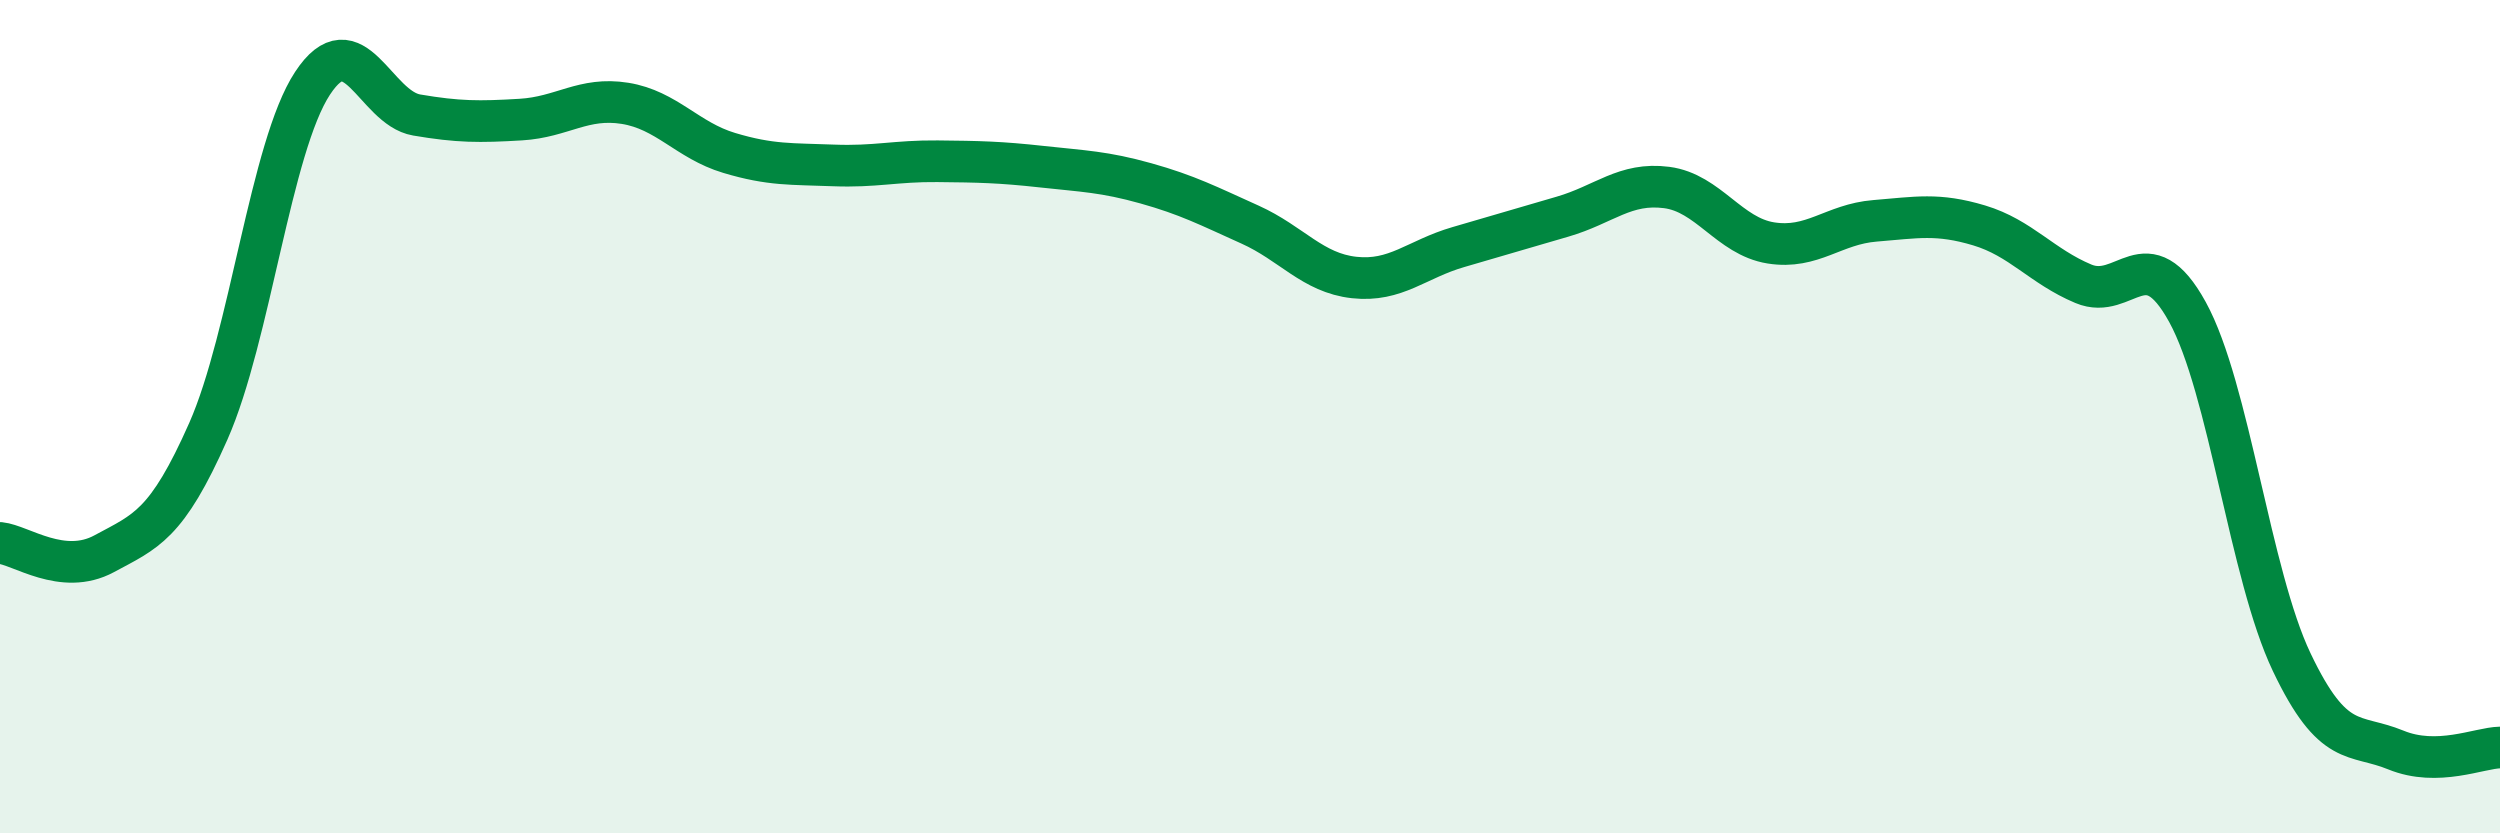 
    <svg width="60" height="20" viewBox="0 0 60 20" xmlns="http://www.w3.org/2000/svg">
      <path
        d="M 0,13.03 C 0.5,13.08 1.5,13.83 2.5,13.29 C 3.5,12.75 4,12.61 5,10.35 C 6,8.09 6.5,3.52 7.5,2 C 8.5,0.48 9,2.59 10,2.76 C 11,2.93 11.5,2.93 12.5,2.87 C 13.5,2.81 14,2.32 15,2.48 C 16,2.64 16.5,3.37 17.5,3.67 C 18.5,3.97 19,3.93 20,3.97 C 21,4.01 21.5,3.86 22.5,3.87 C 23.5,3.88 24,3.89 25,4 C 26,4.11 26.5,4.12 27.5,4.4 C 28.5,4.68 29,4.94 30,5.39 C 31,5.84 31.5,6.55 32.5,6.66 C 33.5,6.77 34,6.22 35,5.93 C 36,5.64 36.5,5.49 37.5,5.2 C 38.5,4.91 39,4.37 40,4.5 C 41,4.63 41.5,5.67 42.5,5.83 C 43.5,5.99 44,5.38 45,5.3 C 46,5.22 46.5,5.11 47.5,5.41 C 48.5,5.71 49,6.39 50,6.81 C 51,7.23 51.5,5.67 52.5,7.49 C 53.5,9.31 54,13.79 55,15.89 C 56,17.99 56.5,17.59 57.5,18 C 58.5,18.41 59.5,17.95 60,17.94L60 20L0 20Z"
        fill="#008740"
        opacity="0.1"
        stroke-linecap="round"
        stroke-linejoin="round"
      />
      <path
        d="M 0,13.03 C 0.5,13.08 1.5,13.83 2.5,13.29 C 3.5,12.75 4,12.61 5,10.35 C 6,8.09 6.5,3.52 7.5,2 C 8.5,0.48 9,2.59 10,2.76 C 11,2.93 11.5,2.93 12.5,2.87 C 13.5,2.81 14,2.32 15,2.48 C 16,2.64 16.5,3.37 17.5,3.67 C 18.5,3.97 19,3.93 20,3.97 C 21,4.01 21.5,3.86 22.5,3.87 C 23.5,3.88 24,3.89 25,4 C 26,4.11 26.5,4.12 27.5,4.4 C 28.5,4.68 29,4.94 30,5.39 C 31,5.84 31.5,6.55 32.5,6.66 C 33.5,6.77 34,6.22 35,5.93 C 36,5.64 36.5,5.49 37.5,5.2 C 38.5,4.91 39,4.37 40,4.5 C 41,4.63 41.5,5.67 42.5,5.83 C 43.5,5.99 44,5.38 45,5.3 C 46,5.22 46.5,5.11 47.5,5.41 C 48.5,5.71 49,6.39 50,6.81 C 51,7.23 51.5,5.67 52.5,7.49 C 53.5,9.31 54,13.79 55,15.89 C 56,17.99 56.5,17.59 57.5,18 C 58.5,18.41 59.5,17.95 60,17.94"
        stroke="#008740"
        stroke-width="1"
        fill="none"
        stroke-linecap="round"
        stroke-linejoin="round"
      />
    </svg>
  